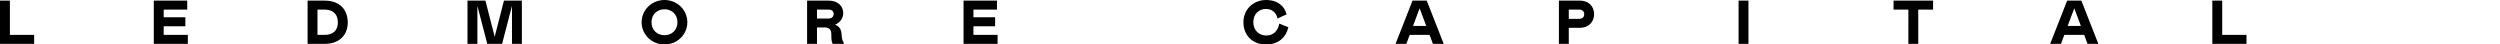 <svg xmlns="http://www.w3.org/2000/svg" id="a" data-name="Layer 1" viewBox="0 0 4253.61 75.67"><defs><style>.c{stroke-width:0;fill:#000}</style></defs><path d="M0 1.05h4253.61v74.62H0z" style="stroke-width:0;fill:none"/><path d="M2115.61 37.84c0-21.55 16.5-37.84 38.57-37.84 20.08 0 31.74 11.04 34.89 24.49l-15.45 6.94c-2.1-10.3-9.56-16.19-19.76-16.19-11.77 0-21.44 8.62-21.44 22.6s10.19 22.6 21.86 22.6c12.93 0 20.18-8.51 22.39-20.28l15.45 6.2c-4.2 17.55-17.24 29.32-37.94 29.32-23.86 0-38.57-16.29-38.57-37.84ZM2438.03 74.62l-5.68-15.24h-33.84l-5.68 15.24h-18.39l28.9-73.57h24.17l28.9 73.57h-18.39Zm-33.84-30.48h22.49l-11.25-30.06-11.25 30.06ZM2669.19 47.3v27.33h-16.82V1.05h35.21c16.82 0 24.7 11.04 24.7 23.02s-7.88 23.23-24.7 23.23h-18.39Zm0-15.24h17.34c5.26 0 8.93-2.63 8.93-7.88s-3.68-7.88-8.93-7.88h-17.34v15.77ZM2958.09 74.62V1.05h16.82v73.57h-16.82ZM3289.03 1.05v15.24h-25.22v58.33h-16.82V16.29h-25.22V1.05h67.27ZM3551.86 74.62l-5.68-15.24h-33.84l-5.68 15.24h-18.39l28.9-73.57h24.17l28.9 73.57h-18.39Zm-33.84-30.48h22.49l-11.25-30.06-11.25 30.06ZM3764.15 1.05h16.82v58.33h41.3v15.24h-58.12V1.05ZM0 1.05h16.82v58.33h41.3v15.24H0V1.05ZM261.68 1.05h56.86v15.24H278.5v13.14h36.89v15.24H278.5v14.71h41.09v15.24h-57.91V1.05ZM523.36 74.62V1.05h28.9c25.22 0 39.41 14.71 39.41 37.31 0 21.02-14.19 36.26-38.89 36.26h-29.43Zm16.81-58.33v43.09h12.09c15.76 0 22.6-8.93 22.6-21.02 0-13.66-7.36-22.07-23.12-22.07h-11.56ZM857.45 1.05h30.48v73.57h-16.82V9.88l-16.82 64.74h-25.22L812.25 9.88v64.74h-16.82V1.05h30.48l15.77 61.48 15.76-61.48ZM1091.69 37.84c0-21.02 17.34-37.84 38.89-37.84s38.89 16.82 38.89 37.84-17.34 37.84-38.89 37.84-38.89-16.82-38.89-37.84Zm60.96 0c0-13.66-9.98-22.07-22.07-22.07s-22.07 8.41-22.07 22.07 9.98 22.07 22.07 22.07 22.07-8.41 22.07-22.07ZM1435.67 72.94v1.68h-18.92c-2.1-4.2-2.31-7.88-2.31-16.82 0-7.36-3.89-11.04-10.72-11.04h-13.66v27.85h-16.82V1.05h36.79c15.76 0 24.7 9.35 24.7 21.55 0 8.3-5.68 16.29-14.08 19.44 5.68 1.58 10.72 6.83 11.14 15.24.32 6.2 1.05 11.67 3.89 15.66Zm-26.17-41.41c6.31 0 8.93-3.68 8.93-7.88s-2.63-7.36-8.93-7.36h-19.44v15.24h19.44ZM1639.43 1.05h56.86v15.24h-40.04v13.14h36.89v15.24h-36.89v14.71h41.09v15.24h-57.91V1.05Z" class="c"/></svg>